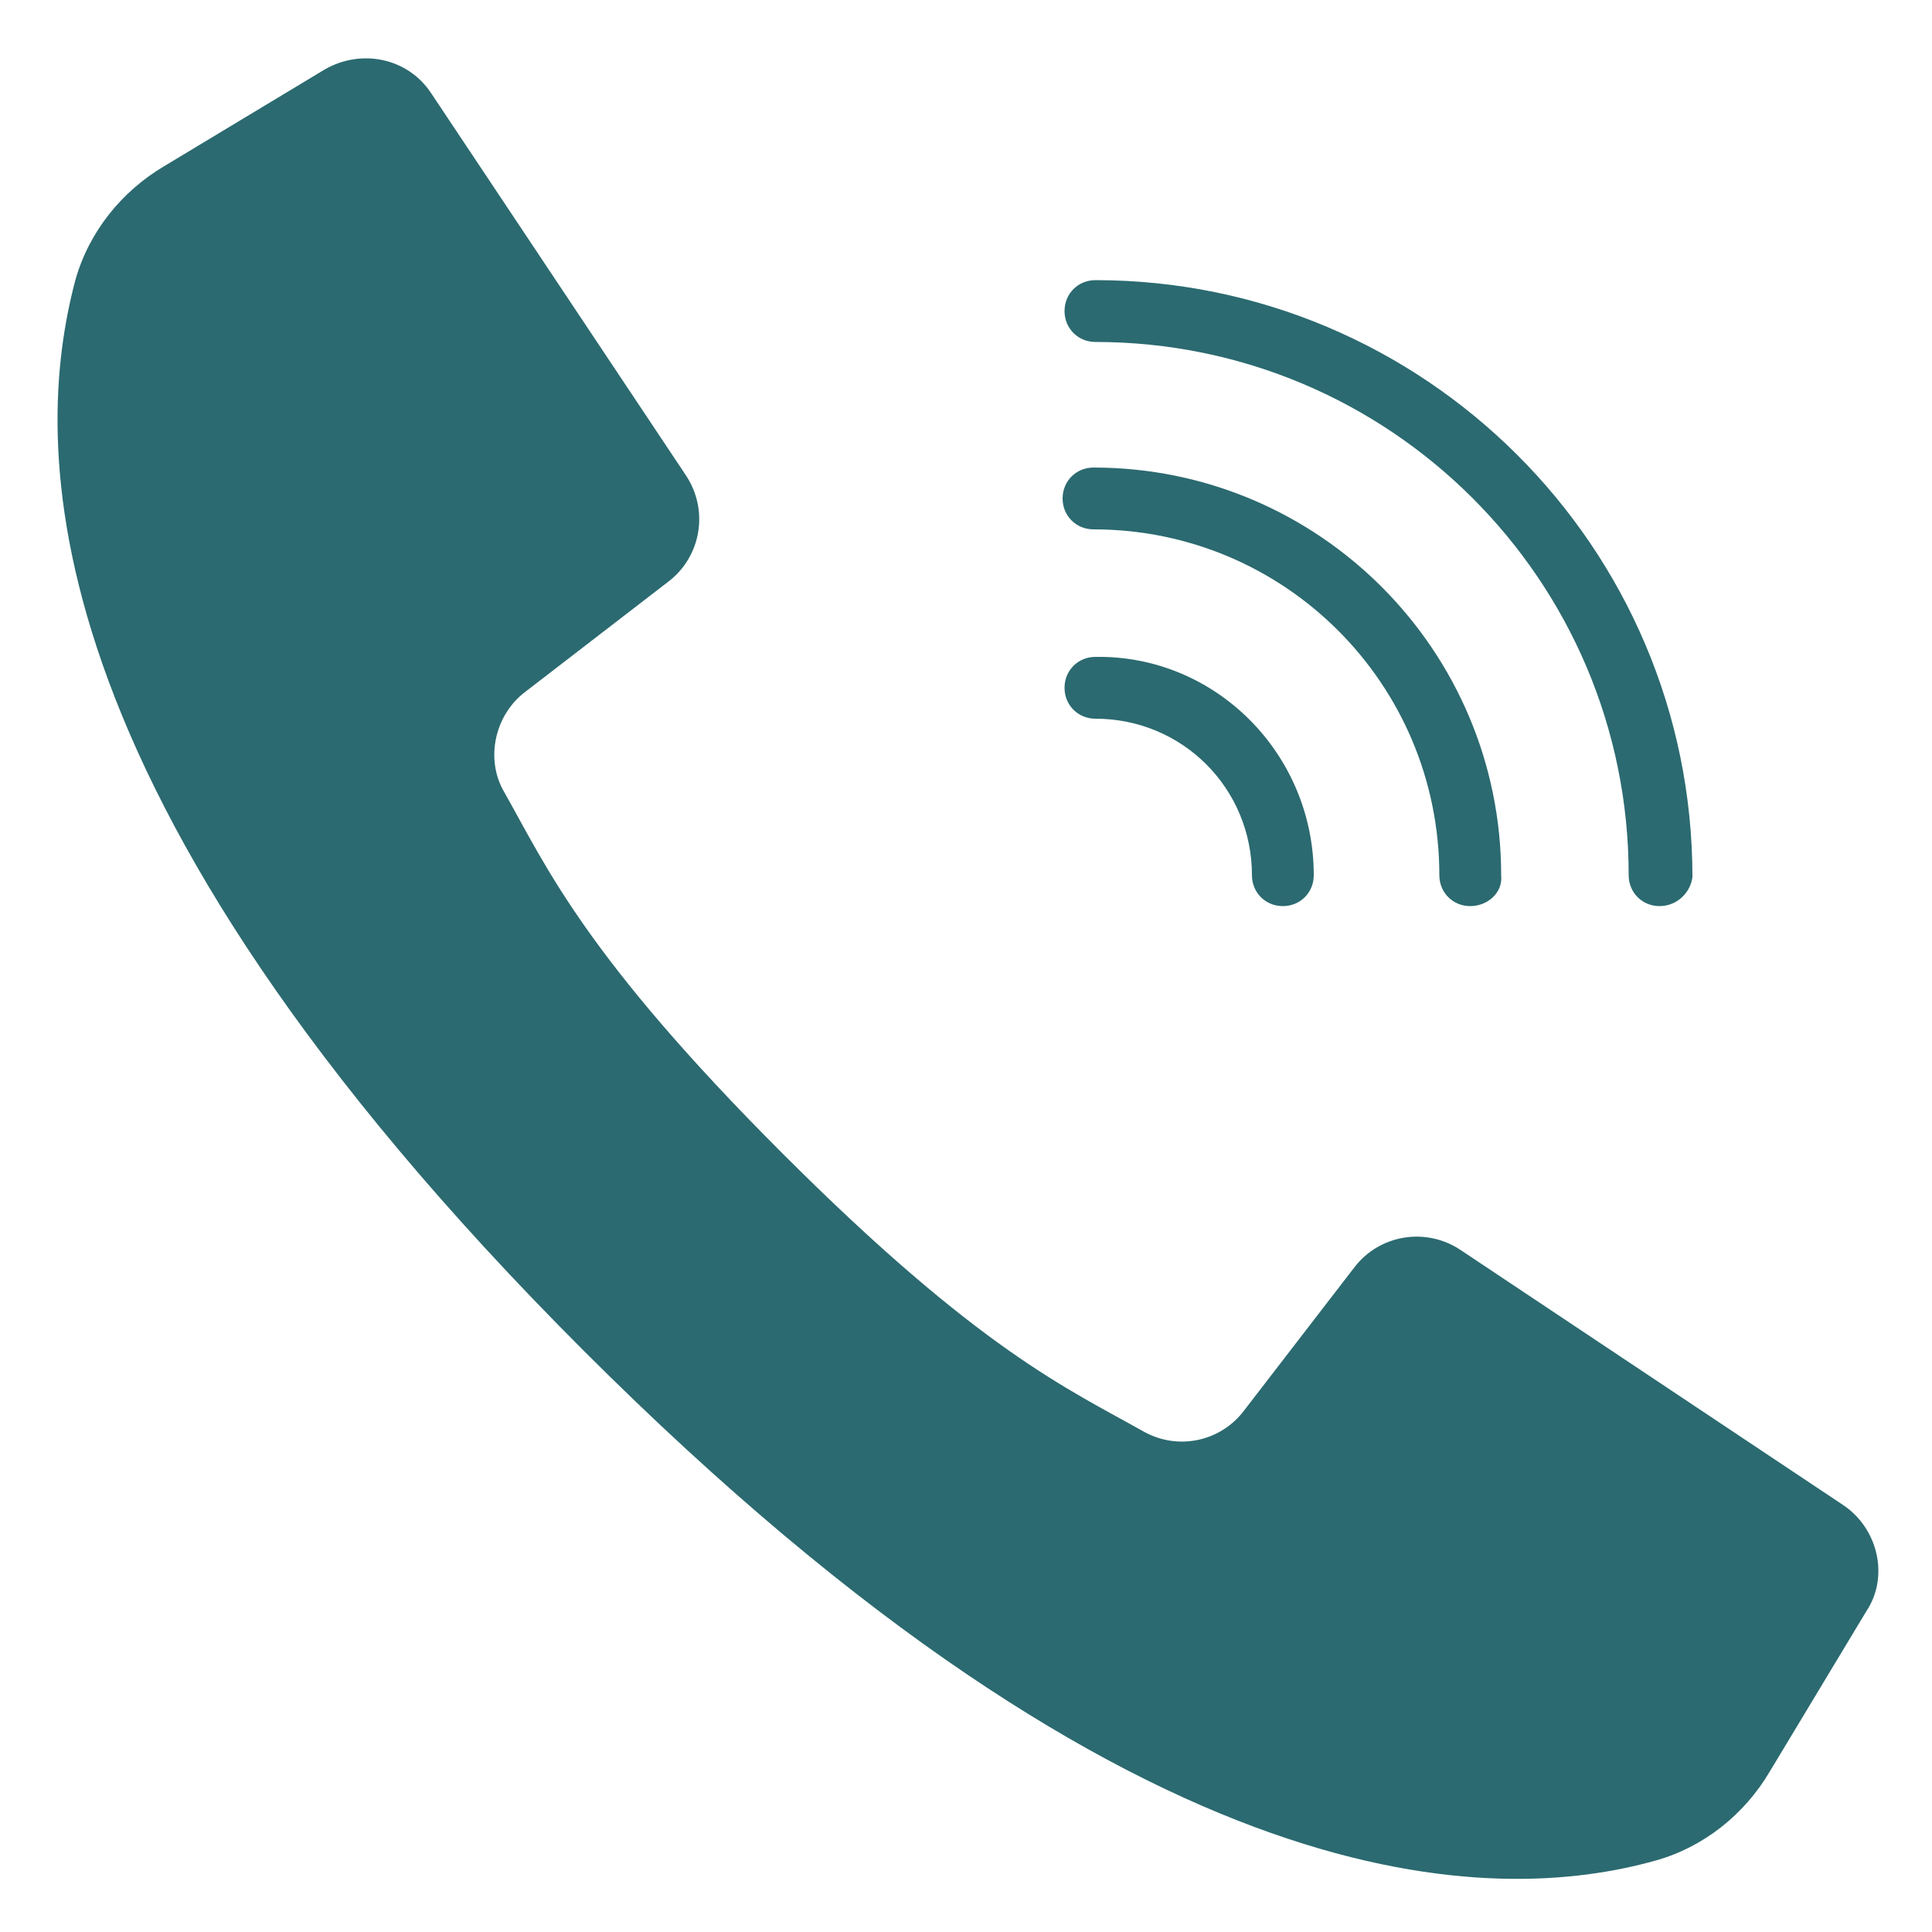 <?xml version="1.0" encoding="utf-8"?>
<!-- Generator: Adobe Illustrator 23.0.1, SVG Export Plug-In . SVG Version: 6.00 Build 0)  -->
<svg version="1.1" id="Calque_1" xmlns="http://www.w3.org/2000/svg" xmlns:xlink="http://www.w3.org/1999/xlink" x="0px" y="0px"
	 viewBox="0 0 100 100" style="enable-background:new 0 0 100 100;" xml:space="preserve">
<style type="text/css">
	.st0{fill:#2B6A70;}
</style>
<g>
	<path class="st0" d="M29.5,15.6l6,9c1.2,1.8,0.8,4.2-0.9,5.5l-7.4,5.7c-1.6,1.2-2.1,3.5-1.1,5.2c2.2,3.9,4.2,8.5,14.4,18.7
		s14.8,12.2,18.7,14.4c1.8,1,4,0.5,5.2-1.1l5.7-7.4c1.3-1.7,3.7-2.1,5.5-0.9l9.3,6.2l10.5,7c1.8,1.2,2.4,3.7,1.2,5.5l-5,8.3
		c-1.3,2.2-3.4,3.9-5.9,4.6c-8.2,2.3-26.4,2.7-55.5-26.4S1.7,22.8,3.9,14.5C4.6,12,6.3,9.9,8.5,8.6l8.3-5c1.9-1.1,4.3-0.6,5.5,1.2
		L29.5,15.6z"/>
	<path class="st0" d="M85.9,46.9c-0.9,0-1.6-0.7-1.6-1.6c0-15.3-12.4-27.6-27.6-27.6c-0.9,0-1.6-0.7-1.6-1.6c0-0.9,0.7-1.6,1.6-1.6
		c17,0,30.9,13.8,30.9,30.9C87.5,46.2,86.8,46.9,85.9,46.9z"/>
	<path class="st0" d="M76.1,46.9c-0.9,0-1.6-0.7-1.6-1.6c0-9.9-8-17.9-17.9-17.9c-0.9,0-1.6-0.7-1.6-1.6c0-0.9,0.7-1.6,1.6-1.6
		c11.7,0,21.1,9.5,21.1,21.1C77.8,46.2,77,46.9,76.1,46.9z"/>
	<path class="st0" d="M66.4,46.9c-0.9,0-1.6-0.7-1.6-1.6c0-4.5-3.6-8.1-8.1-8.1c-0.9,0-1.6-0.7-1.6-1.6s0.7-1.6,1.6-1.6
		C62.9,33.9,68,39,68,45.3C68,46.2,67.3,46.9,66.4,46.9z"/>
</g>
</svg>
